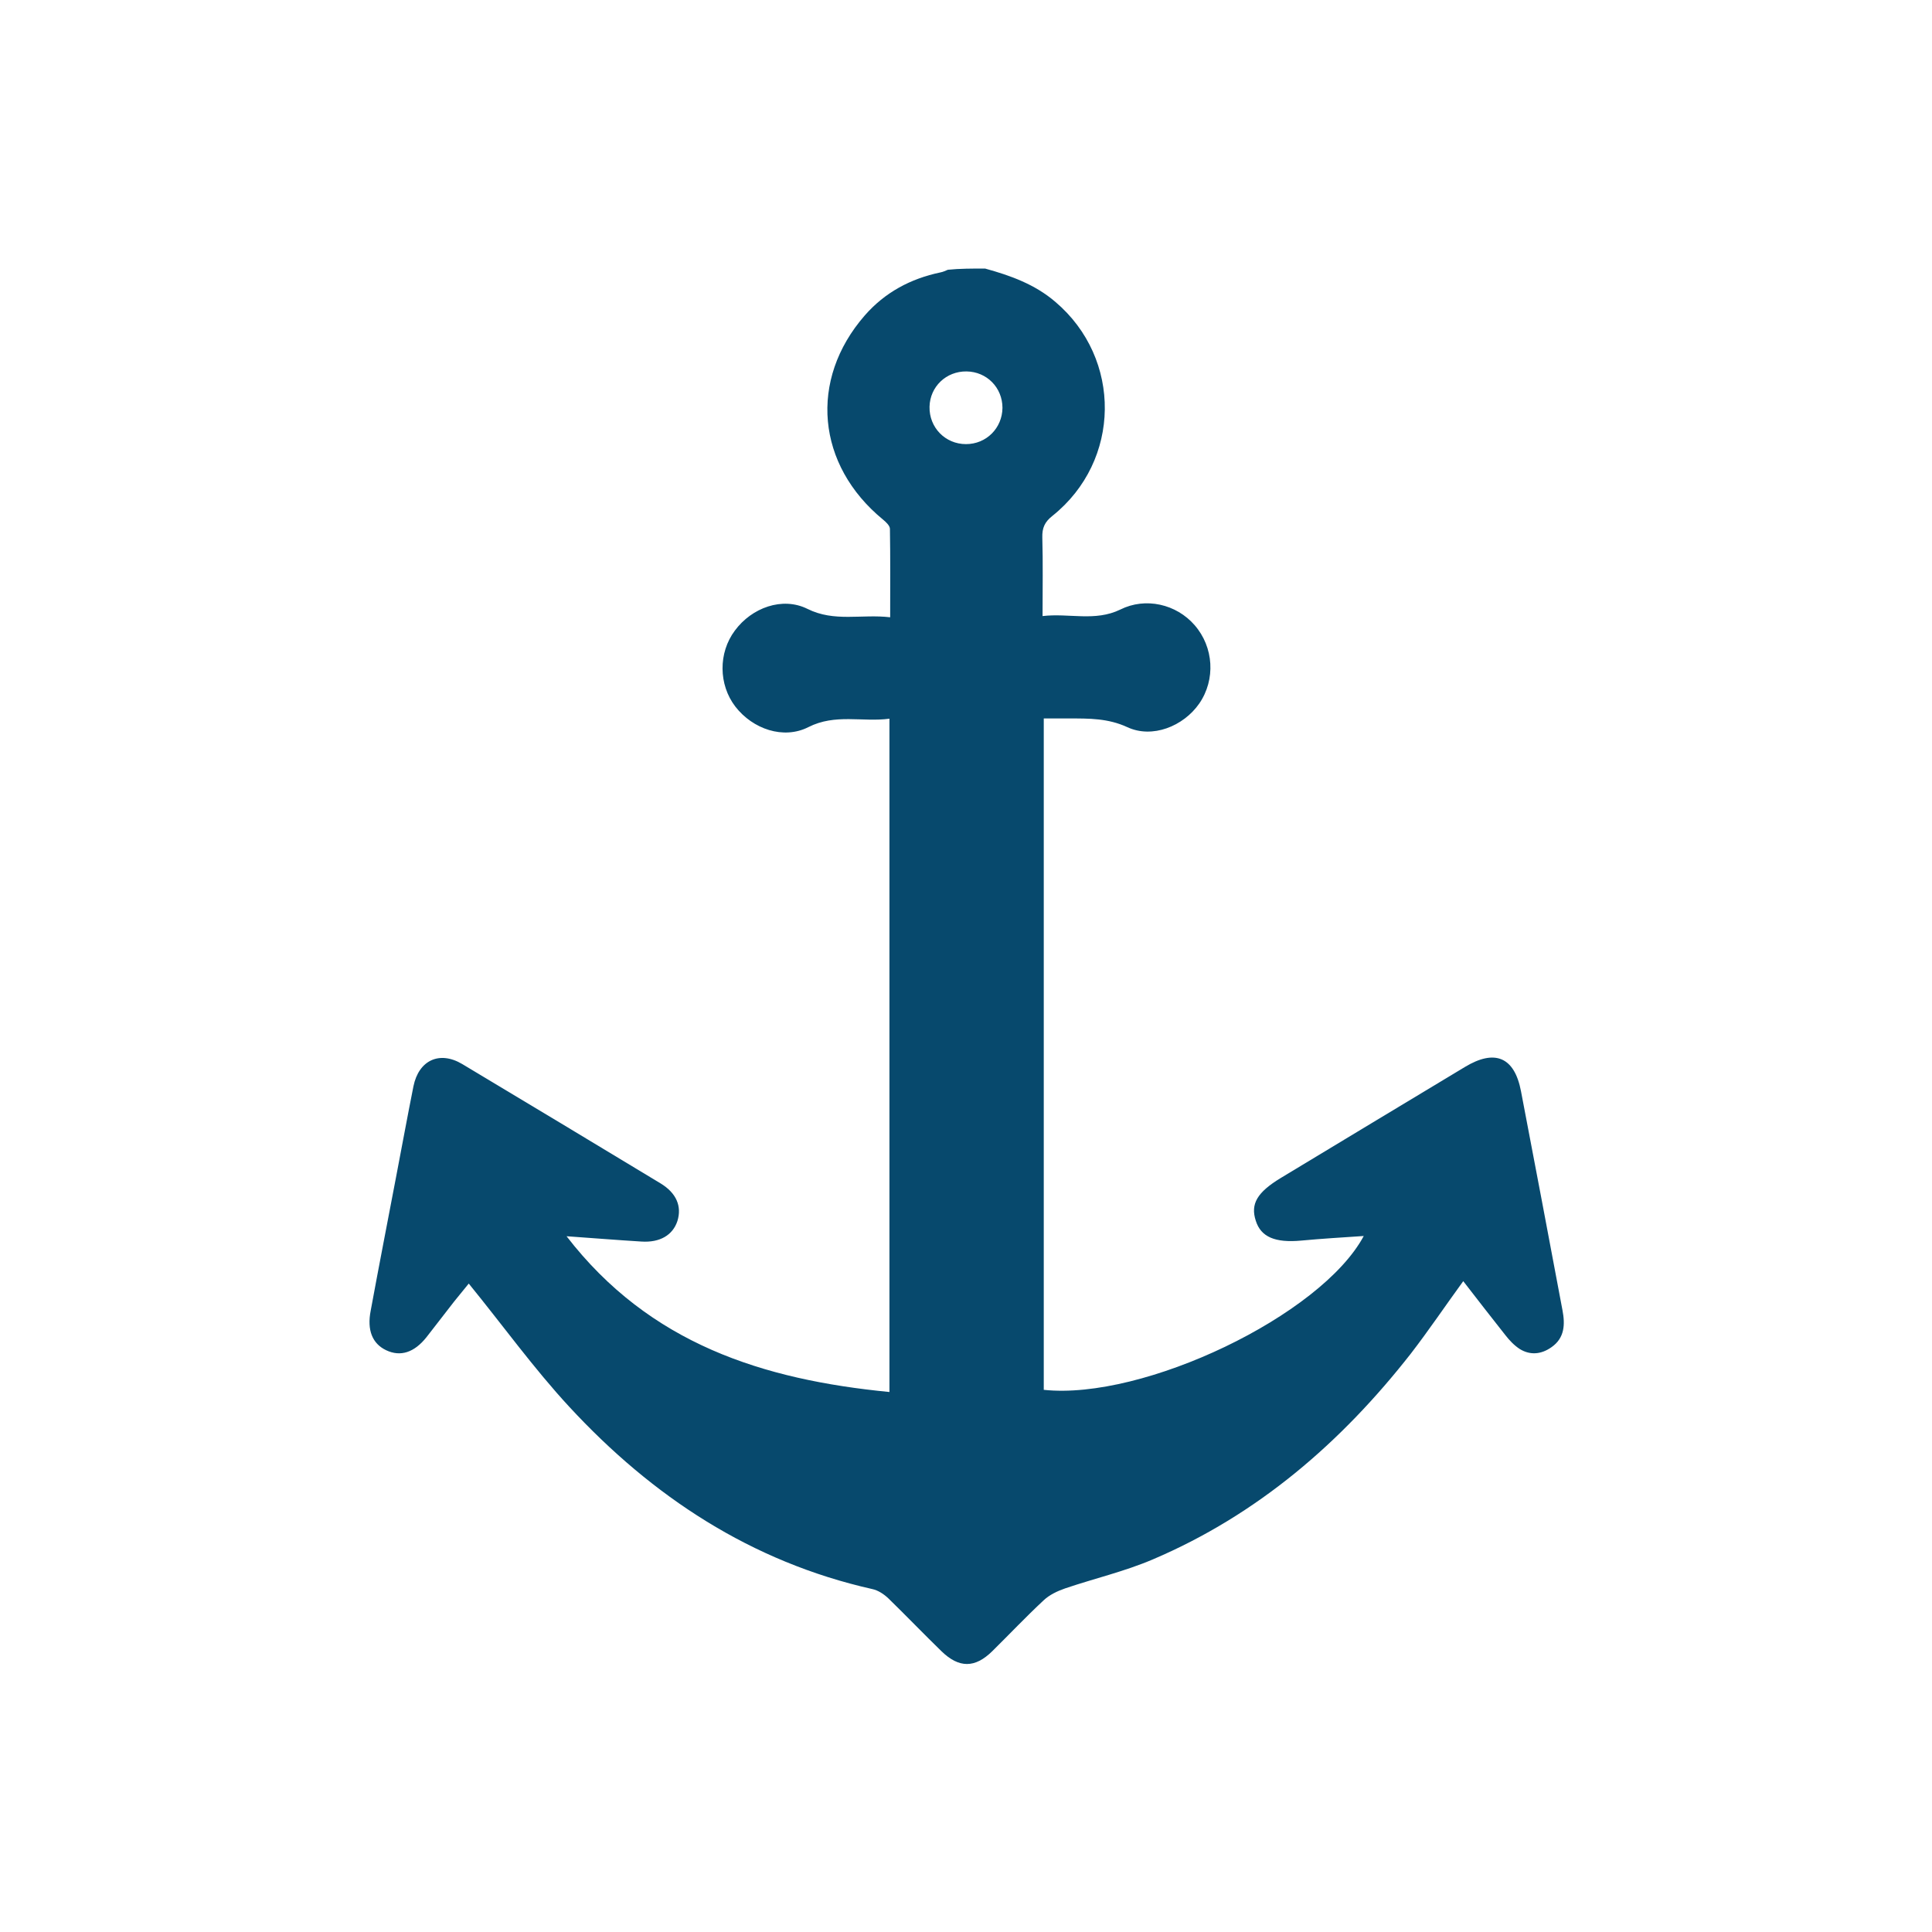<svg xmlns="http://www.w3.org/2000/svg" viewBox="0 0 800 800" style="enable-background:new 0 0 800 800" xml:space="preserve"><path d="M407.9 111.2c10.5 2.9 20.6 6.5 29.1 13.8 27.7 23.5 27.3 65.8-1.2 88.6-3.2 2.5-4.3 5-4.2 8.9.3 10.5.1 21 .1 32.6 11-1.3 21.7 2.4 32.2-2.7 10.4-5.2 23.2-2.3 30.8 6.5 7.9 9.1 8.7 22.5 1.9 32.4-6.6 9.5-19.5 14.6-29.8 9.8-8-3.7-15.9-3.6-24-3.6h-10.6v278c41.2 4.4 114.8-30.7 132.5-63.7-8.9.6-17.4 1.1-25.9 1.9-10.8 1-16.7-1.5-18.8-8.2-2.3-7 .6-11.8 10.3-17.7 25.4-15.3 50.8-30.7 76.3-46 12.4-7.5 20.5-4.1 23.2 10 5.8 30.2 11.5 60.5 17.2 90.8 1.1 5.8.9 11.4-4.5 15.2-4.2 3-8.8 3.5-13.2.8-2.3-1.5-4.3-3.6-6-5.8-5.8-7.3-11.5-14.7-17.4-22.3-7.5 10.3-14.3 20.4-21.7 30-28.8 36.8-63.4 66.7-106.8 85.2-11.7 5-24.2 7.9-36.3 12-3.2 1.1-6.6 2.7-9 5-7.3 6.8-14.1 14-21.2 21-7.2 7.1-13.8 7.1-21.1 0-7.4-7.2-14.6-14.7-22-21.9-1.8-1.7-4.2-3.3-6.6-3.8-50.2-11.3-91.1-38.3-125.5-75.5-14.7-15.9-27.5-33.7-41.6-51-1.5 1.9-3.8 4.6-6.1 7.5l-11.4 14.7c-5.1 6.4-10.8 8.2-16.7 5.4-5.7-2.7-8-8.3-6.4-16.4 3.4-18.5 7-36.9 10.5-55.3 2.4-12.5 4.7-25.1 7.2-37.6 2.2-10.8 10.8-14.8 20.2-9.2 27.4 16.4 54.8 32.9 82.1 49.4 6.6 4 8.9 9.5 7 15.6-1.9 5.8-7.2 9-14.9 8.5-9.8-.6-19.7-1.4-31-2.2 34.4 44.6 81.4 59.4 133.7 64.5V297.6c-11.2 1.5-22.4-2.2-33.6 3.5-10.3 5.2-23 .8-30.2-8.5-7-9.1-7.1-22.3-.2-31.5 7-9.5 19.7-14.1 30-9 11.2 5.6 22.4 2.1 34.3 3.5 0-12.7.1-24.7-.1-36.6 0-1.3-1.6-2.8-2.8-3.8-27.6-22.6-30.9-57.9-7.6-84.6 8.3-9.5 18.9-15.2 31.3-17.8 1.1-.2 2.1-.7 3.1-1.1 4.8-.5 10.1-.5 15.4-.5zm-7.7 42.6c-8.4-.1-15.1 6.3-15.3 14.6-.2 8.6 6.5 15.5 15.1 15.5 8.4 0 15-6.6 15.1-15 0-8.4-6.5-15-14.9-15.1z" style="fill:#07496d"/></svg>